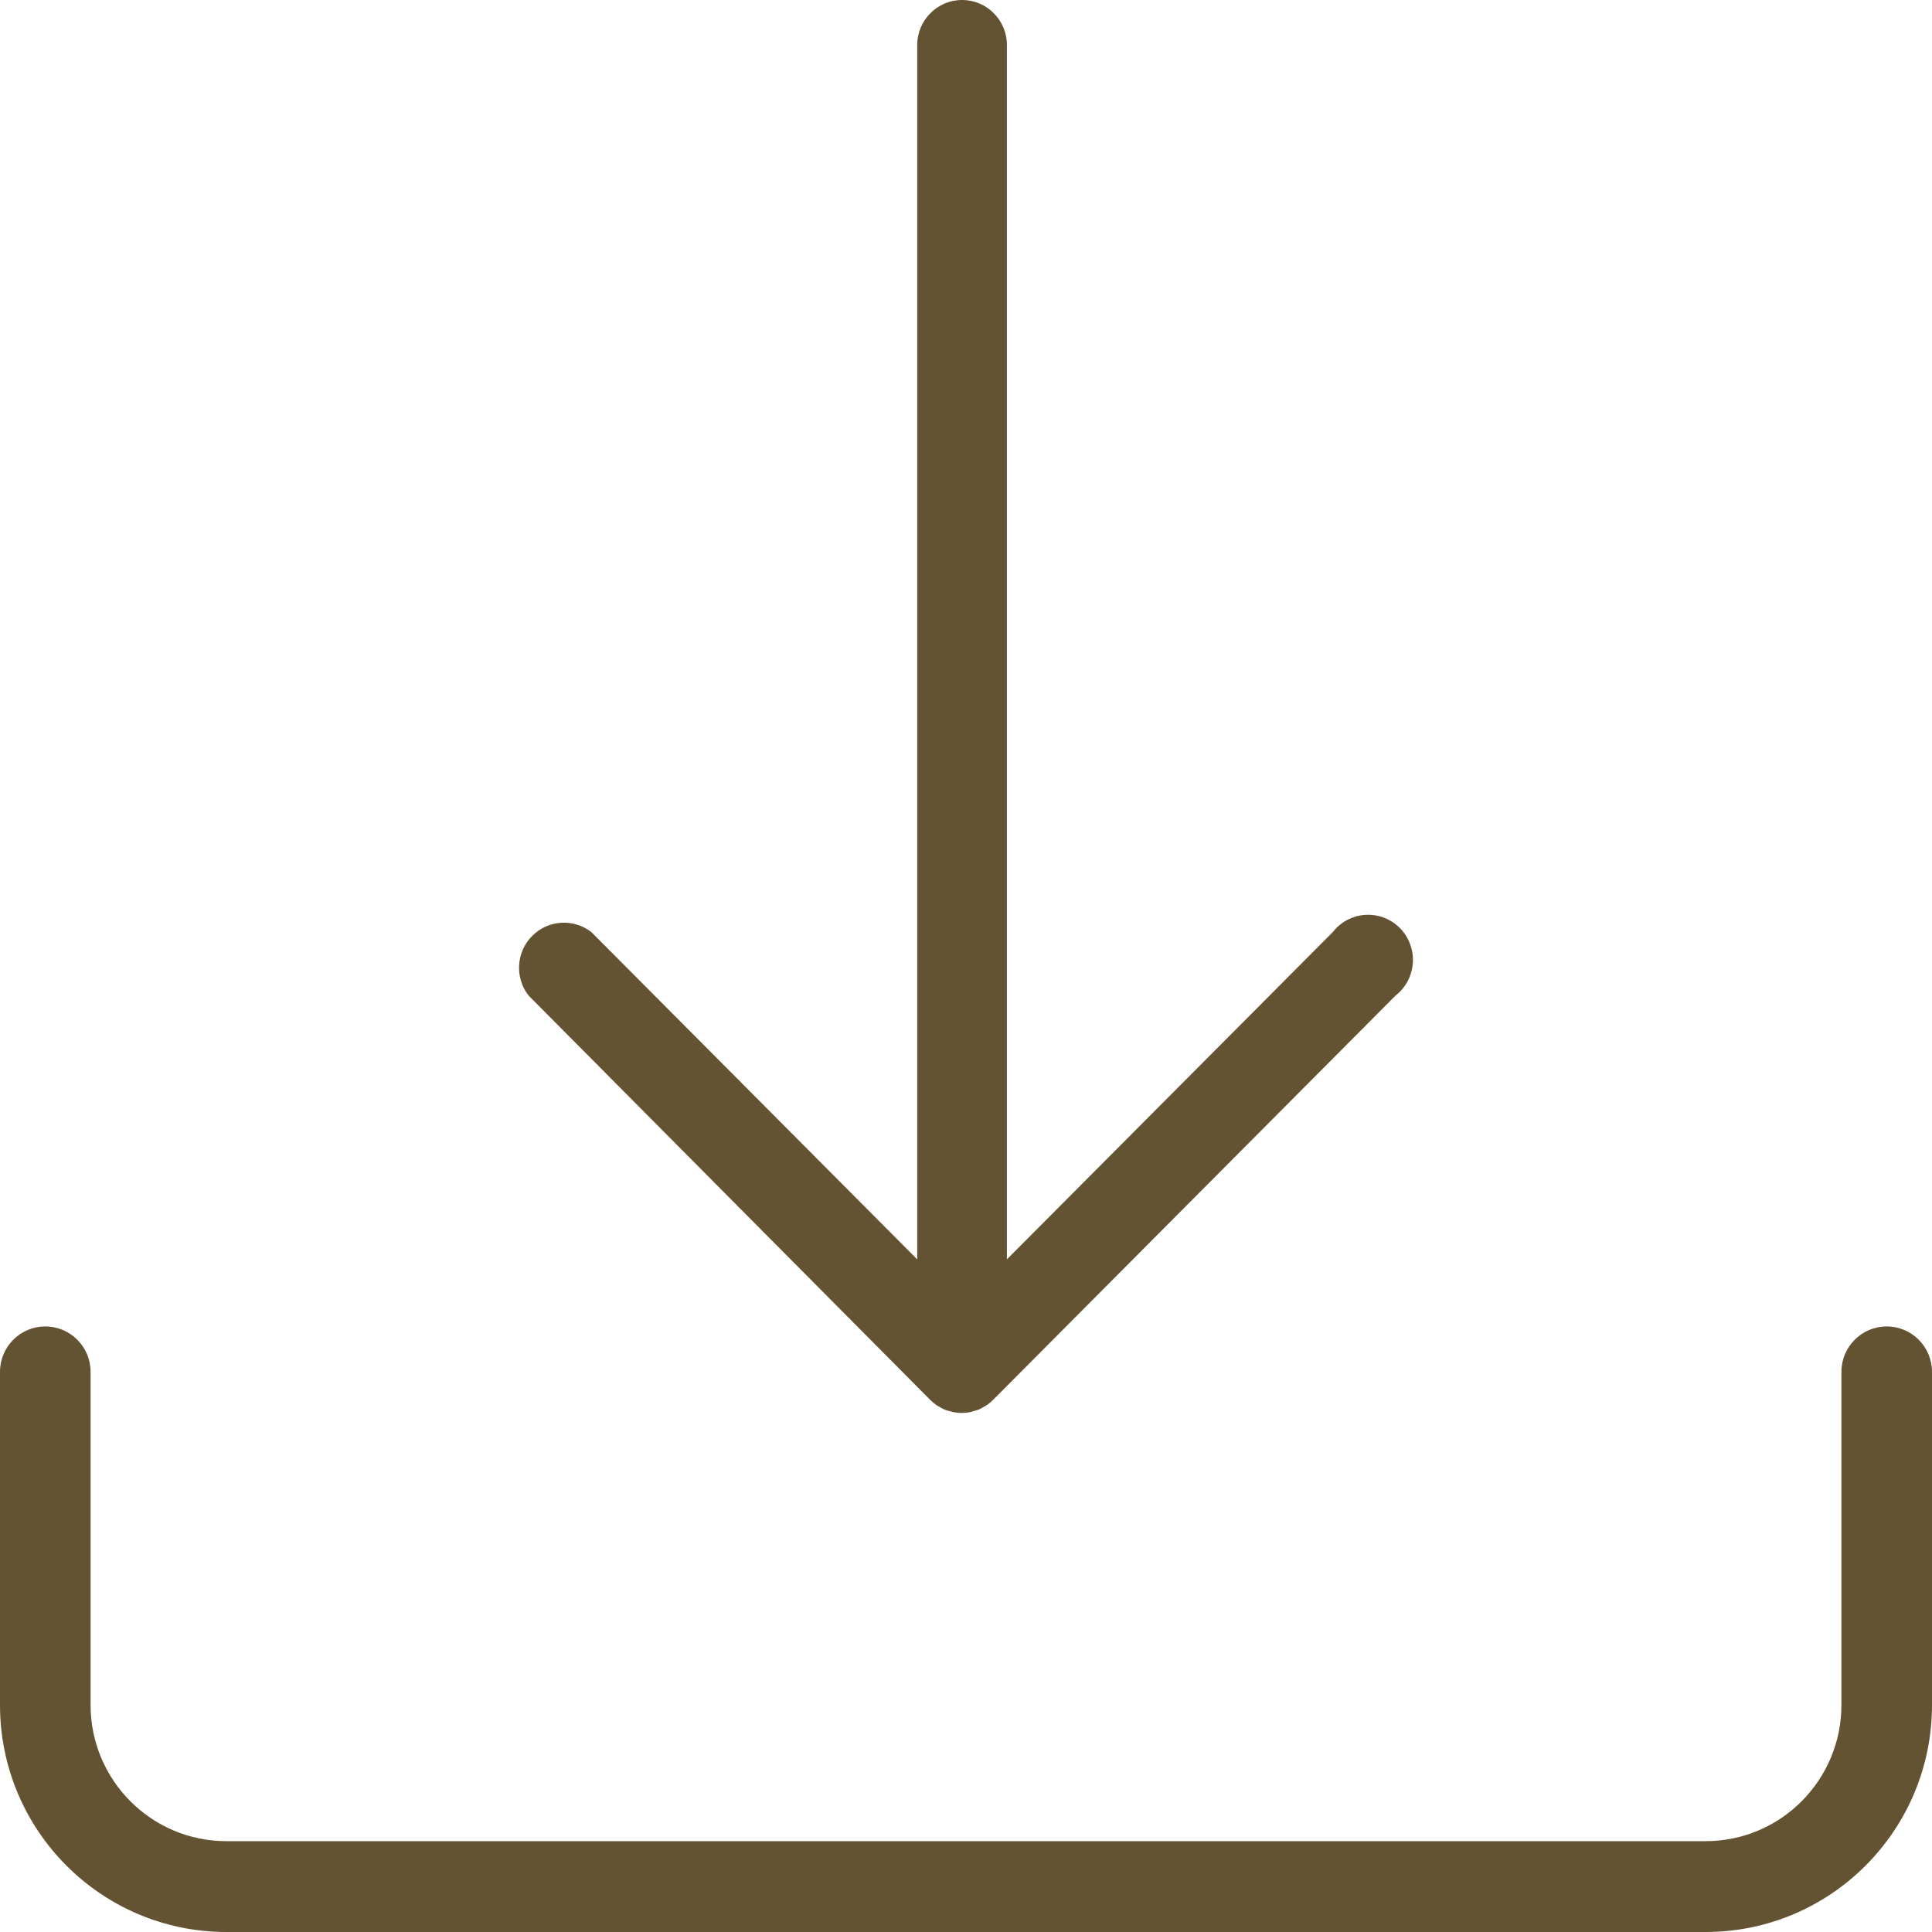 <?xml version="1.0" encoding="UTF-8"?>
<svg width="67px" height="67px" viewBox="0 0 67 67" version="1.1" xmlns="http://www.w3.org/2000/svg" xmlns:xlink="http://www.w3.org/1999/xlink">
    <!-- Generator: sketchtool 53 (72520) - https://sketchapp.com -->
    <title>4A5DC224-1F7D-4BDD-B01C-13CD85E2136A</title>
    <desc>Created with sketchtool.</desc>
    <g id="Page-1" stroke="none" stroke-width="1" fill="none" fill-rule="evenodd">
        <g id="00-Kasr-Fakhreddine-" transform="translate(-684, -3553)" fill="#635332" fill-rule="nonzero">
            <g id="1904659_arrow_backup_down_download_save_icon" transform="translate(684, 3553)">
                <path d="M32.265,48.553 L32.265,48.553 C32.335,48.623 32.411,48.686 32.493,48.741 L32.617,48.809 C32.711,48.869 32.814,48.912 32.923,48.934 L33.053,48.97 L33.053,48.97 C33.251,49.01 33.456,49.01 33.654,48.97 L33.789,48.929 L33.945,48.882 C33.998,48.857 34.05,48.829 34.1,48.798 L34.209,48.736 C34.295,48.678 34.375,48.612 34.447,48.538 L48.4,34.522 C48.875,34.151 49.094,33.537 48.962,32.946 C48.831,32.355 48.372,31.894 47.785,31.761 C47.197,31.629 46.587,31.849 46.217,32.327 L34.919,43.673 L34.919,1.564 C34.919,0.7 34.223,5.28982751e-17 33.364,0 C32.505,-5.28982751e-17 31.808,0.7 31.808,1.564 L31.808,43.673 L20.511,32.327 C19.891,31.843 19.01,31.898 18.456,32.456 C17.901,33.014 17.846,33.9 18.328,34.522 L32.265,48.553 Z" id="Path"></path>
                <path d="M65.43,46 C64.562,46 63.859,46.705 63.859,47.575 L63.859,59.125 C63.859,61.735 61.75,63.85 59.148,63.85 L7.852,63.85 C5.25,63.85 3.141,61.735 3.141,59.125 L3.141,47.575 C3.141,46.705 2.438,46 1.57,46 C0.703,46 1.06208675e-16,46.705 0,47.575 L0,59.125 C7.05383084e-16,63.474 3.515,67 7.852,67 L59.148,67 C63.485,67 67,63.474 67,59.125 L67,47.575 C67,46.705 66.297,46 65.43,46 Z" id="Path"></path>
            </g>
        </g>
    </g>
</svg>